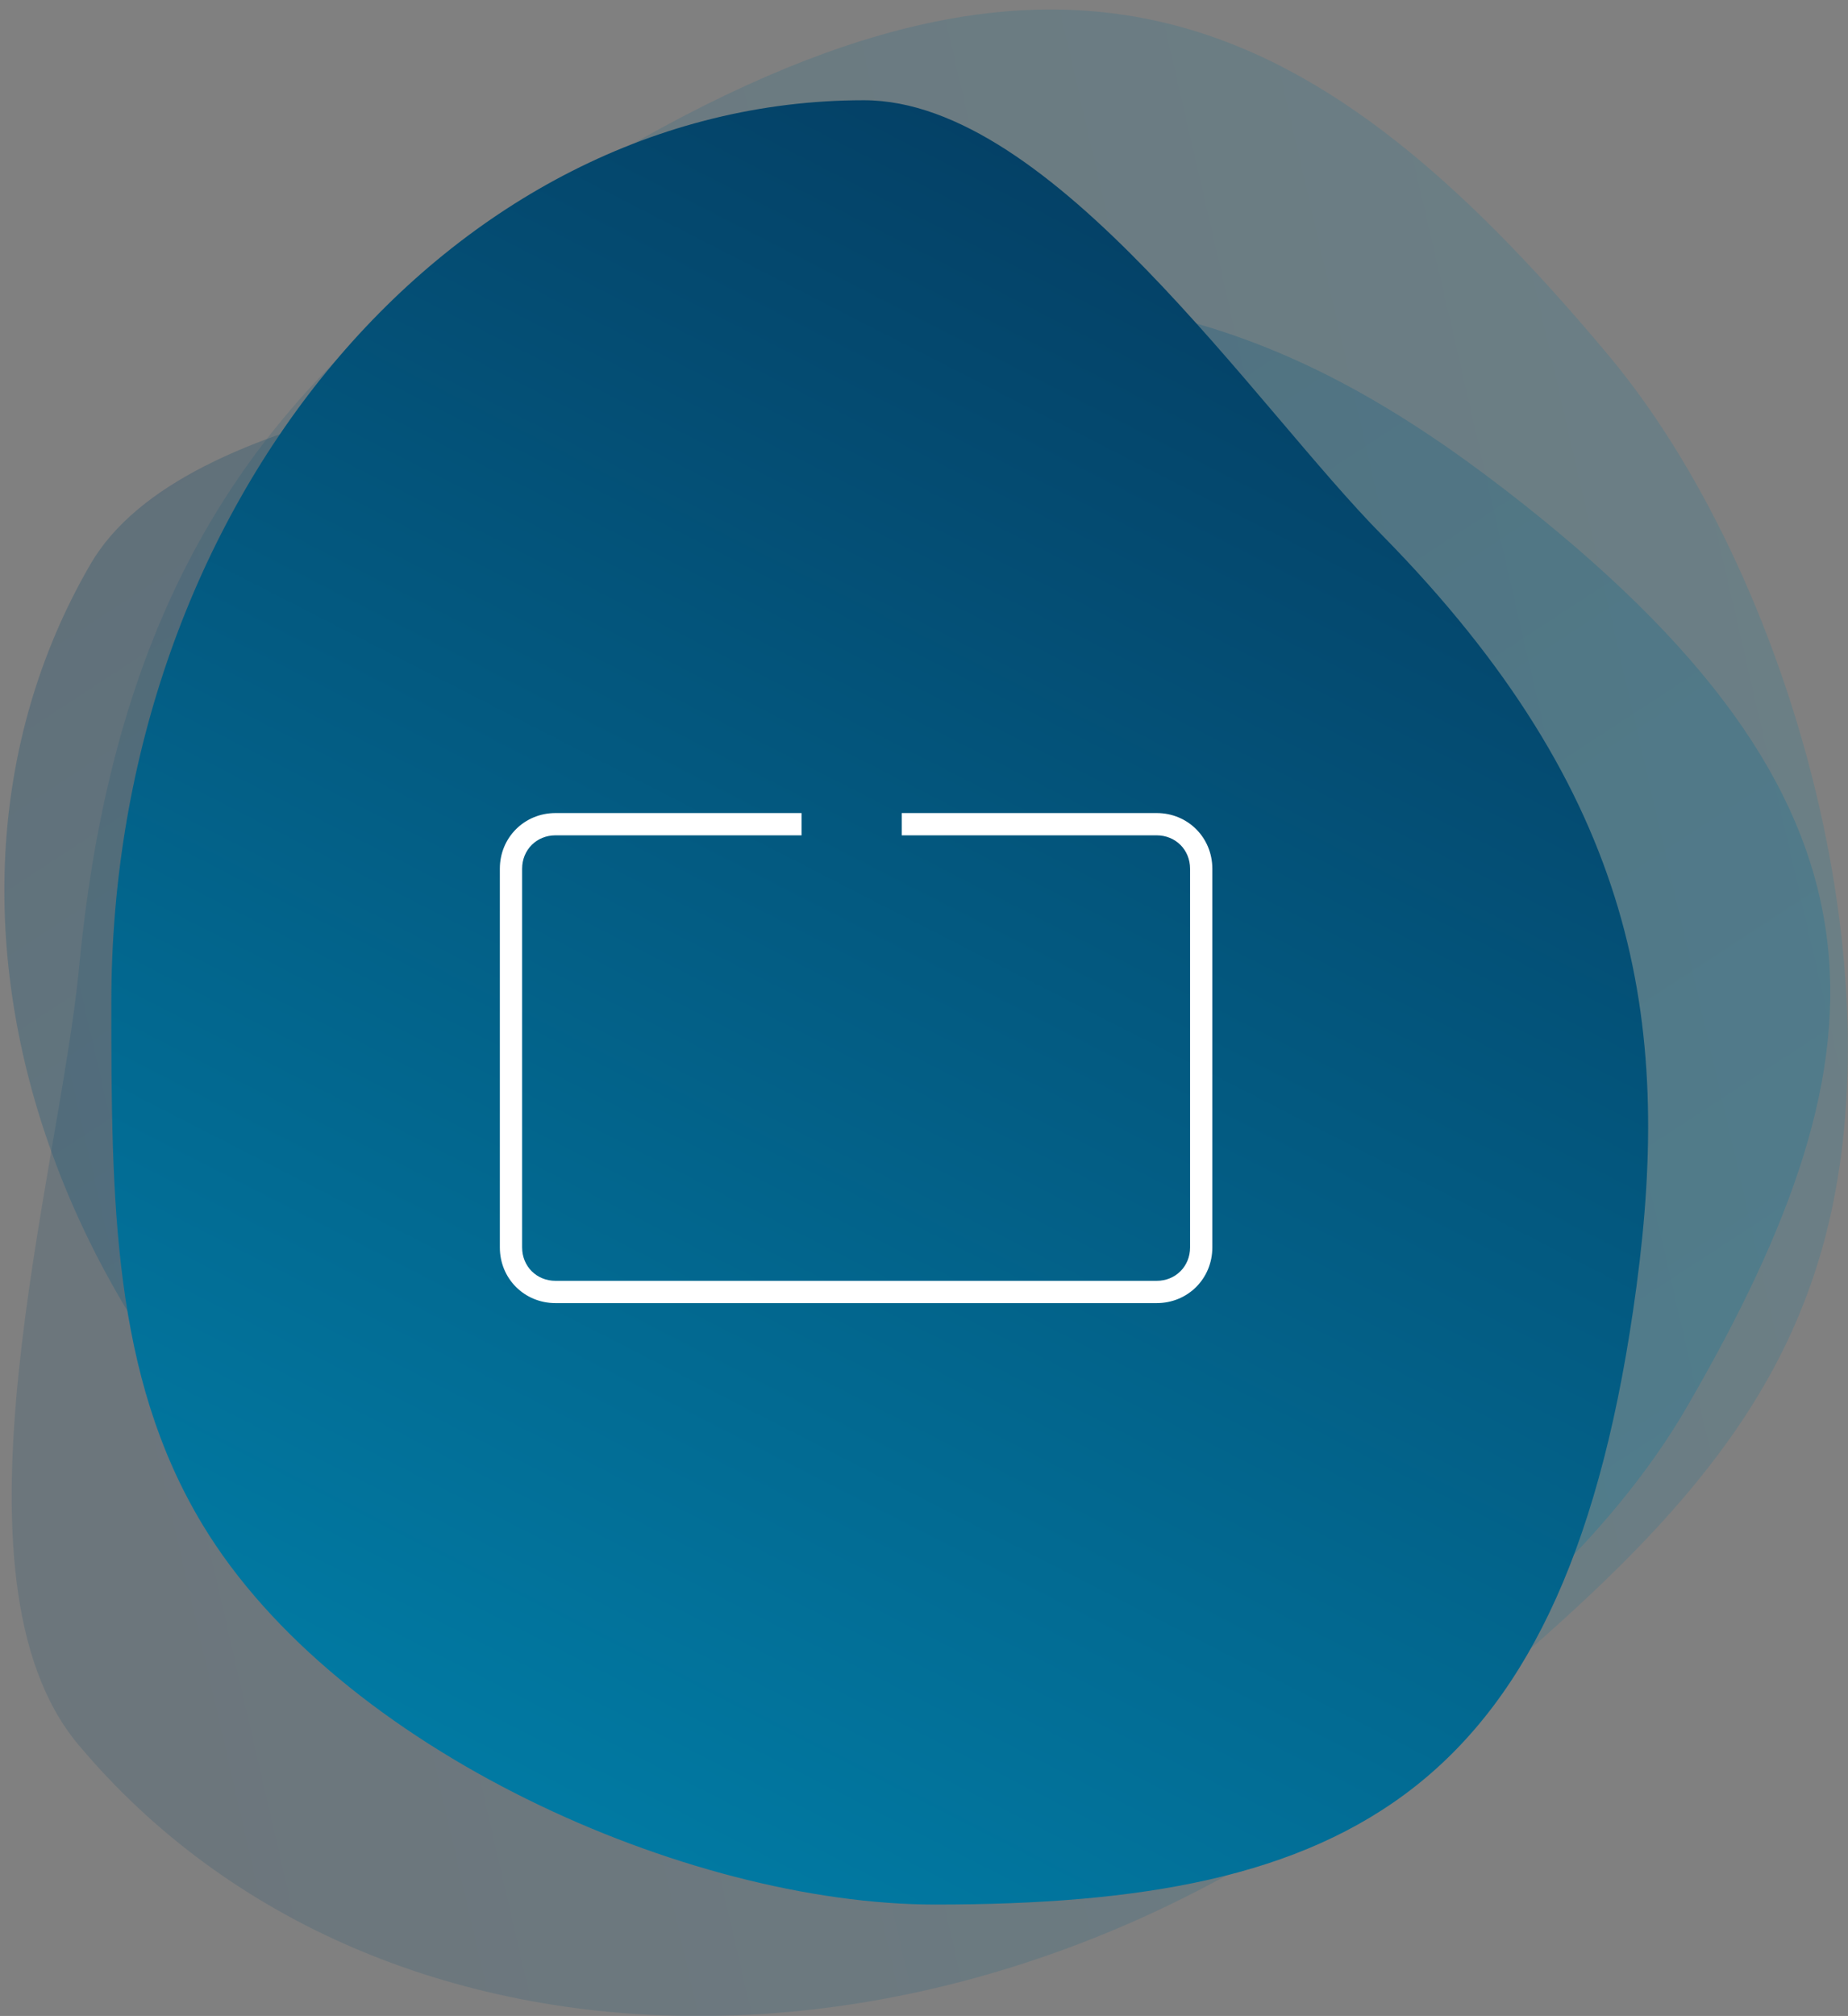 <svg version="1.1" id="el_Nj8UvKjbp" xmlns="http://www.w3.org/2000/svg" xmlns:xlink="http://www.w3.org/1999/xlink" x="0px" y="0px" viewBox="0 0 166 181" style="enable-background:new 0 0 166 181;" xml:space="preserve"><rect x="0" y="0" width="166" height="181" fill="#808080" stroke="none"/><style>@-webkit-keyframes kf_el_6xXnyiQ7wp_an_AYPQ6L1P_{0%{-webkit-transform: translate(64.2px, 55.986px) translate(-64.2px, -55.986px) translate(0px, -22px);transform: translate(64.2px, 55.986px) translate(-64.2px, -55.986px) translate(0px, -22px);}75.76%{-webkit-transform: translate(64.2px, 55.986px) translate(-64.2px, -55.986px) translate(0px, 2px);transform: translate(64.2px, 55.986px) translate(-64.2px, -55.986px) translate(0px, 2px);}100%{-webkit-transform: translate(64.2px, 55.986px) translate(-64.2px, -55.986px) translate(0px, 2px);transform: translate(64.2px, 55.986px) translate(-64.2px, -55.986px) translate(0px, 2px);}}@keyframes kf_el_6xXnyiQ7wp_an_AYPQ6L1P_{0%{-webkit-transform: translate(64.2px, 55.986px) translate(-64.2px, -55.986px) translate(0px, -22px);transform: translate(64.2px, 55.986px) translate(-64.2px, -55.986px) translate(0px, -22px);}75.76%{-webkit-transform: translate(64.2px, 55.986px) translate(-64.2px, -55.986px) translate(0px, 2px);transform: translate(64.2px, 55.986px) translate(-64.2px, -55.986px) translate(0px, 2px);}100%{-webkit-transform: translate(64.2px, 55.986px) translate(-64.2px, -55.986px) translate(0px, 2px);transform: translate(64.2px, 55.986px) translate(-64.2px, -55.986px) translate(0px, 2px);}}@-webkit-keyframes kf_el_6xXnyiQ7wp_an_DG9lyHJey{0%{opacity: 0;}7.58%{opacity: 1;}75.76%{opacity: 1;}90.91%{opacity: 0;}100%{opacity: 0;}}@keyframes kf_el_6xXnyiQ7wp_an_DG9lyHJey{0%{opacity: 0;}7.58%{opacity: 1;}75.76%{opacity: 1;}90.91%{opacity: 0;}100%{opacity: 0;}}#el_Nj8UvKjbp *{-webkit-animation-duration: 2.2s;animation-duration: 2.2s;-webkit-animation-iteration-count: infinite;animation-iteration-count: infinite;-webkit-animation-timing-function: cubic-bezier(0, 0, 1, 1);animation-timing-function: cubic-bezier(0, 0, 1, 1);}#el_N8LALMKn6_{opacity: 0.25;fill-rule: evenodd;clip-rule: evenodd;fill: url(#SVGID_1_);enable-background: new;}#el_Qnk4jeeRKZ{opacity: 0.162;fill-rule: evenodd;clip-rule: evenodd;fill: url(#SVGID_2_);enable-background: new;}#el_eUqoIpjcVw{fill-rule: evenodd;clip-rule: evenodd;fill: url(#SVGID_3_);}#el_6xXnyiQ7wp{fill-rule: evenodd;clip-rule: evenodd;fill: #FEFEFE;-webkit-animation-fill-mode: backwards;animation-fill-mode: backwards;opacity: 0;-webkit-animation-name: kf_el_6xXnyiQ7wp_an_DG9lyHJey;animation-name: kf_el_6xXnyiQ7wp_an_DG9lyHJey;-webkit-animation-timing-function: cubic-bezier(0, 0, 1, 1);animation-timing-function: cubic-bezier(0, 0, 1, 1);}#el_acFhh_bICq{fill: #FFFFFF;}#el_6xXnyiQ7wp_an_AYPQ6L1P_{-webkit-animation-fill-mode: backwards;animation-fill-mode: backwards;-webkit-transform: translate(64.2px, 55.986px) translate(-64.2px, -55.986px) translate(0px, -22px);transform: translate(64.2px, 55.986px) translate(-64.2px, -55.986px) translate(0px, -22px);-webkit-animation-name: kf_el_6xXnyiQ7wp_an_AYPQ6L1P_;animation-name: kf_el_6xXnyiQ7wp_an_AYPQ6L1P_;-webkit-animation-timing-function: cubic-bezier(0, 0, 1, 1);animation-timing-function: cubic-bezier(0, 0, 1, 1);}</style>

<g id="el_EB77KEcnhm">
	
		<linearGradient id="SVGID_1_" gradientUnits="userSpaceOnUse" x1="-597.897" y1="470.978" x2="-598.368" y2="469.887" gradientTransform="matrix(69 -119.511 -140.296 -81 107346.906 -33295.969)">
		<stop offset="0" style="stop-color:#05375C"/>
		<stop offset="1" style="stop-color:#017CA5"/>
	</linearGradient>
	<path d="M151.6,126.2c18.6-32.1,20-54.2-16.5-82.3C116,29.2,96.8,21.8,65.3,30c-15.8,4.1-48.7,6-57.2,20.7&#10;&#9;&#9;c-18.6,32.1-2.4,76.6,36.4,99c15.5,8.9,29.1,16.7,44.7,16.4C112.8,165.6,140.5,145.5,151.6,126.2z" id="el_N8LALMKn6_"/>
	
		<linearGradient id="SVGID_2_" gradientUnits="userSpaceOnUse" x1="-602.086" y1="473.626" x2="-602.557" y2="472.535" gradientTransform="matrix(-101.56 -121.035 -142.084 119.223 6113.132 -129208)">
		<stop offset="0" style="stop-color:#05375C"/>
		<stop offset="1" style="stop-color:#017CA5"/>
	</linearGradient>
	<path d="M144.4,31.8c-27.3-32.6-50.5-42.7-95-14.4C26.1,32.1,10.6,49.9,7.1,86.9C5.3,105.6-5.5,141.6,7,156.6&#10;&#9;&#9;c27.3,32.6,81.5,32.6,120.8-0.3c15.7-13.2,29.4-24.7,35.1-41.7C171.6,89,160.8,51.3,144.4,31.8z" id="el_Qnk4jeeRKZ"/>
	
		<linearGradient id="SVGID_3_" gradientUnits="userSpaceOnUse" x1="-593.888" y1="473.276" x2="-594.359" y2="472.185" gradientTransform="matrix(138 0 0 -162 82072.805 76666)">
		<stop offset="0" style="stop-color:#05375C"/>
		<stop offset="1" style="stop-color:#017CA5"/>
	</linearGradient>
	<path d="M84,171c37.1,0,56.9-9.8,63-55.5c3.2-23.9,0-44.2-22.8-67.4C112.7,36.5,94.6,9,77.6,9C40.5,9,10,45.2,10,90&#10;&#9;&#9;c0,17.9,0.1,33.5,8.2,46.9C30.4,157.1,61.7,171,84,171z" id="el_eUqoIpjcVw"/>
</g>
<g id="el_6xXnyiQ7wp_an_AYPQ6L1P_" data-animator-group="true" data-animator-type="0"><path d="M67.5,86.8c-0.7-0.7-2-0.7-2.7,0c-0.4,0.4-0.6,0.8-0.6,1.3c0,0.5,0.2,1,0.6,1.3l11.6,11.3L88,89.5&#10;&#9;c0.7-0.7,0.7-2,0-2.7c0,0,0,0,0,0c-0.7-0.7-2-0.7-2.7,0l-6.9,6.9l-1-36.8c0-1.1,0.1-0.9-0.9-0.9c-1.1,0-0.9-0.1-0.9,0.9l-1,36.9&#10;&#9;L67.5,86.8L67.5,86.8z" id="el_6xXnyiQ7wp"/></g>
<path d="M72,73v2H49.9c-1.7,0-3,1.3-3,3v34c0,1.7,1.3,3,3,3h54c1.7,0,3-1.3,3-3V78c0-1.7-1.3-3-3-3H81v-2h22.9&#10;&#9;c2.8,0,5,2.2,5,5v34c0,2.8-2.2,5-5,5h-54c-2.8,0-5-2.2-5-5V78c0-2.8,2.2-5,5-5H72z" id="el_acFhh_bICq"/>
</svg>
